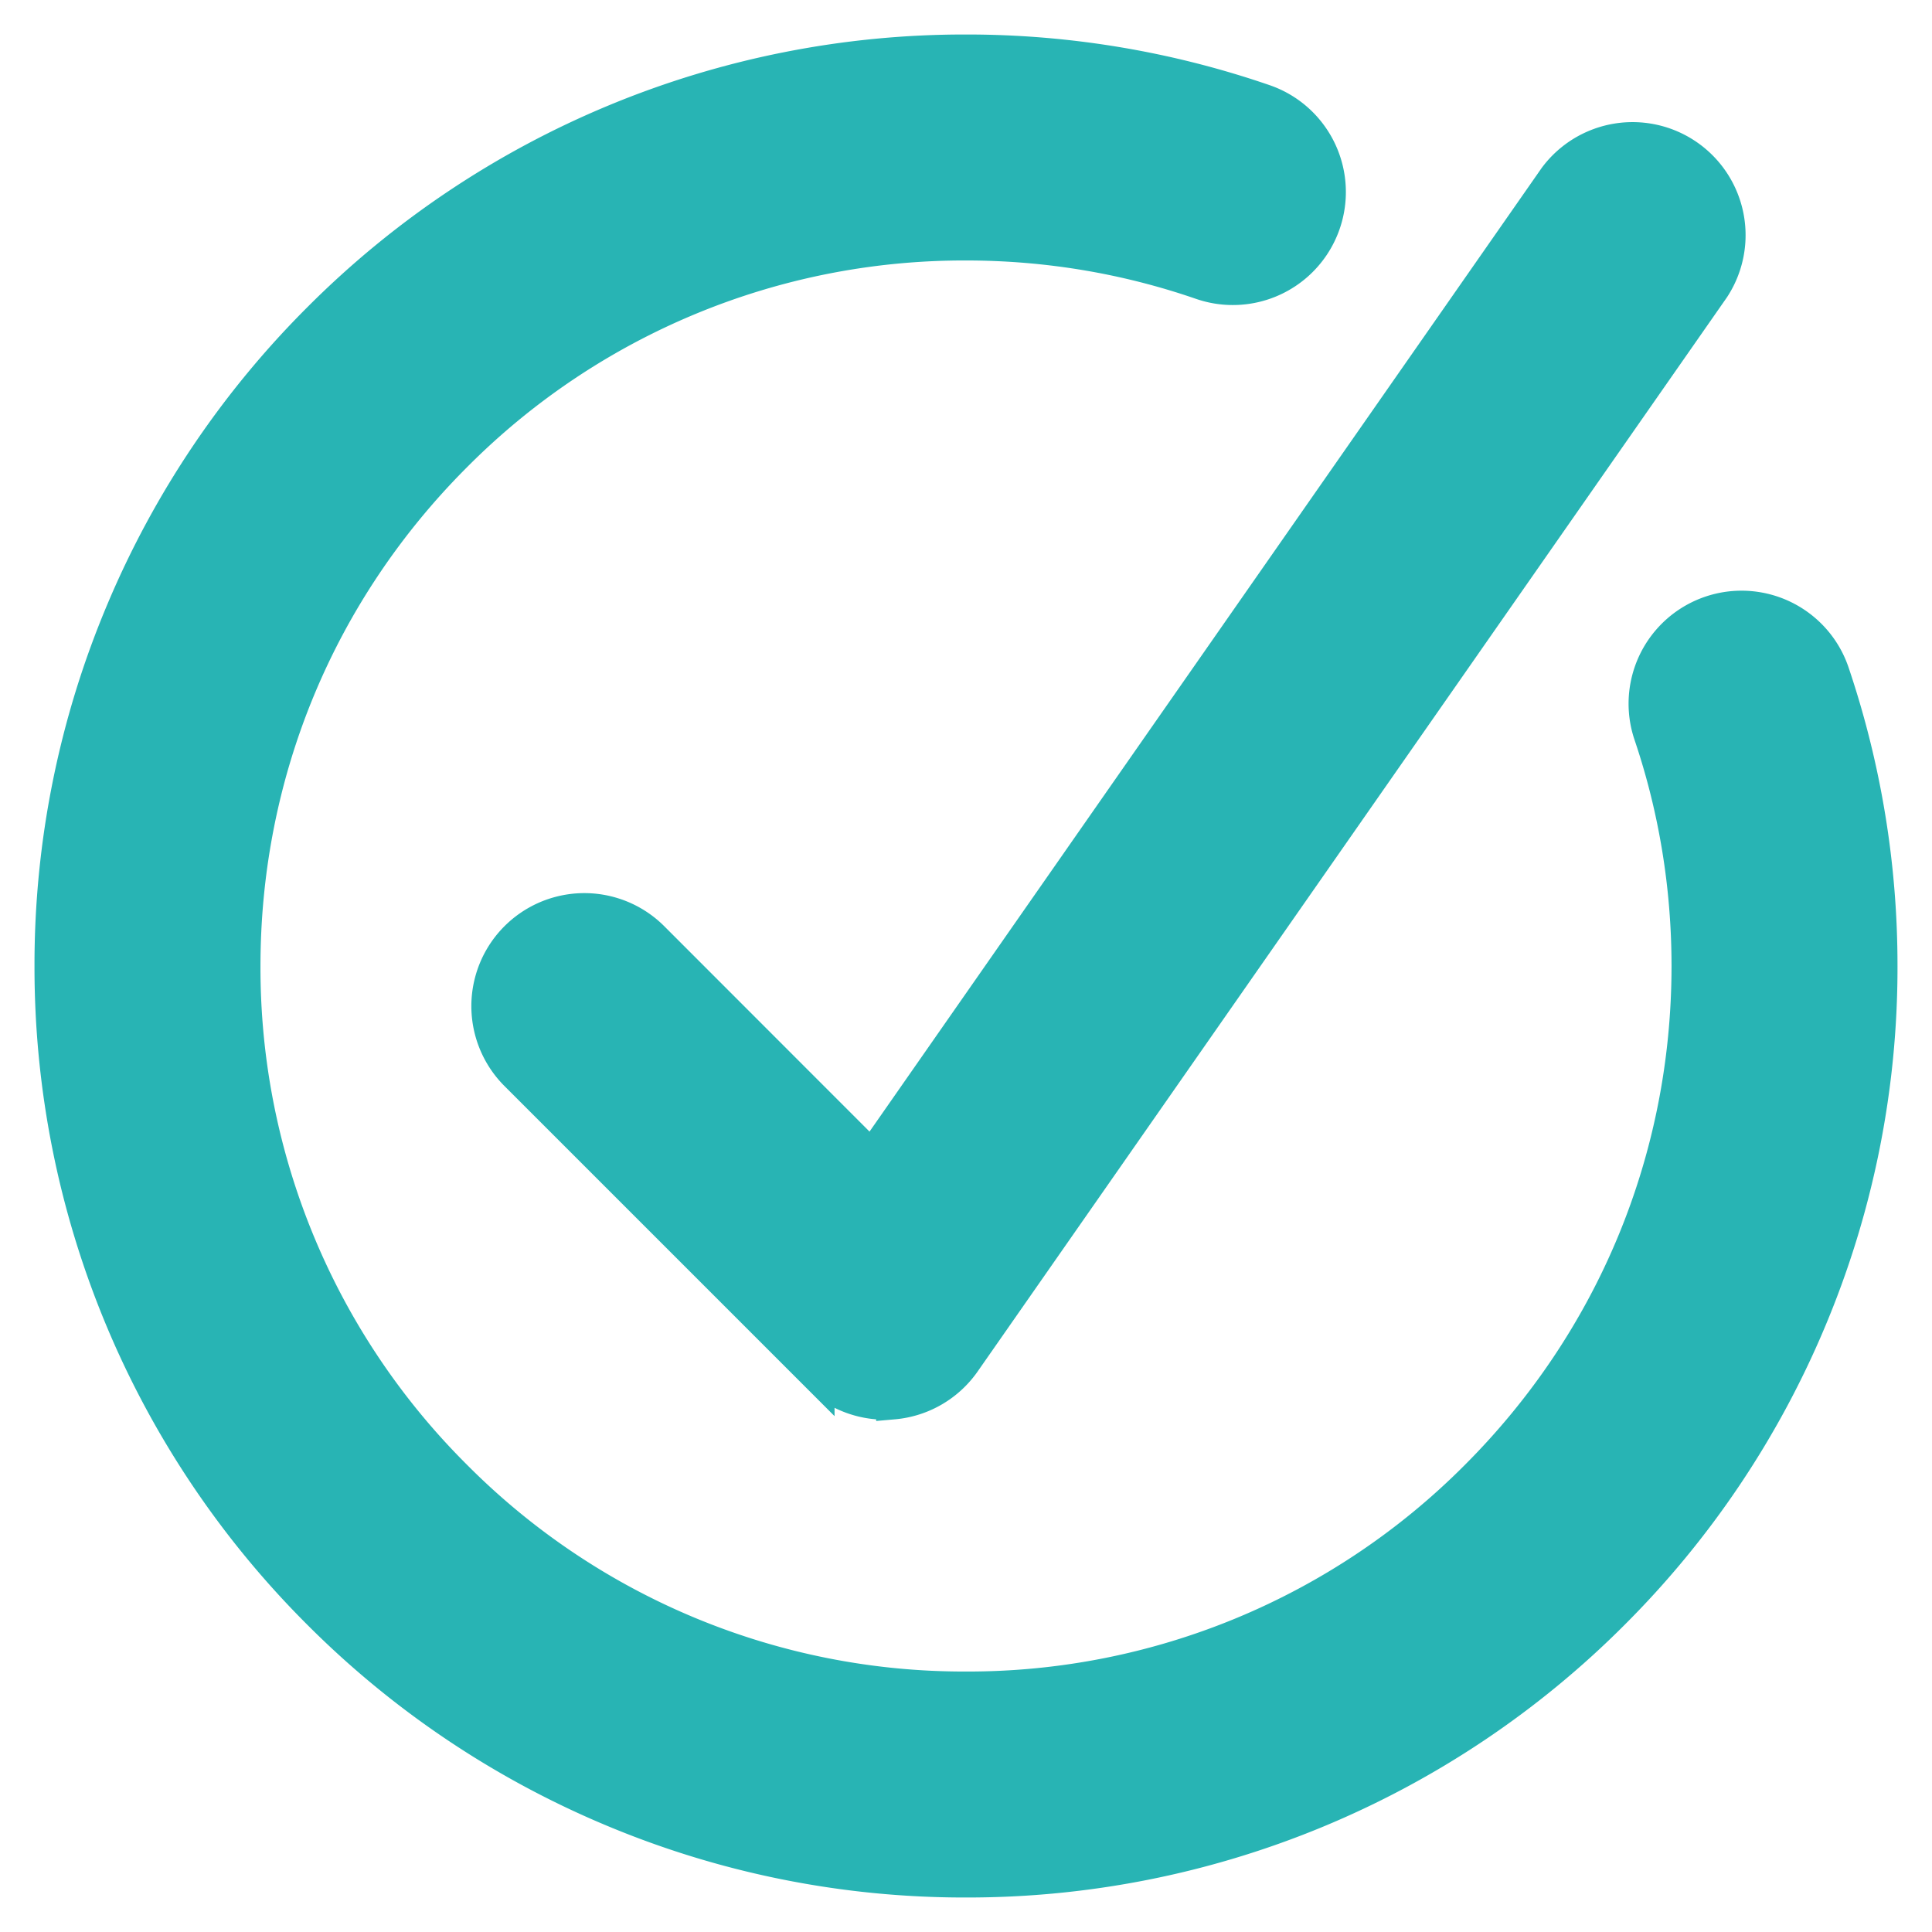 <svg xmlns="http://www.w3.org/2000/svg" width="28" height="28" fill="none" viewBox="0 0 28 28">
  <path fill="#28B4B4" stroke="#28B4B4" stroke-width=".5" d="M8.842 26.208A13.172 13.172 0 0 0 14 27.25a13.202 13.202 0 0 0 9.37-3.88 13.209 13.209 0 0 0 2.838-4.212A13.172 13.172 0 0 0 27.25 14a13.23 13.23 0 0 0-.696-4.247 1.387 1.387 0 1 0-2.628.89c.364 1.077.549 2.207.549 3.357 0 2.799-1.09 5.428-3.068 7.407A10.405 10.405 0 0 1 14 24.475a10.403 10.403 0 0 1-7.407-3.068A10.405 10.405 0 0 1 3.525 14c0-2.798 1.089-5.428 3.068-7.407A10.405 10.405 0 0 1 14 3.525c1.171 0 2.32.192 3.415.57a1.387 1.387 0 1 0 .905-2.624A13.222 13.222 0 0 0 14 .75a13.202 13.202 0 0 0-9.37 3.88 13.208 13.208 0 0 0-2.838 4.212A13.171 13.171 0 0 0 .75 14a13.202 13.202 0 0 0 3.88 9.37 13.208 13.208 0 0 0 4.212 2.838Z"/>
  <path fill="#28B4B4" stroke="#28B4B4" stroke-width=".5" d="m22.547 2.579-9.911 14.209L9.45 13.6a1.387 1.387 0 1 0-1.962 1.963l4.357 4.357a1.394 1.394 0 0 0 1.103.4v.001a1.387 1.387 0 0 0 1.016-.588L24.823 4.166a1.388 1.388 0 0 0-2.276-1.587Z"/>
</svg>
